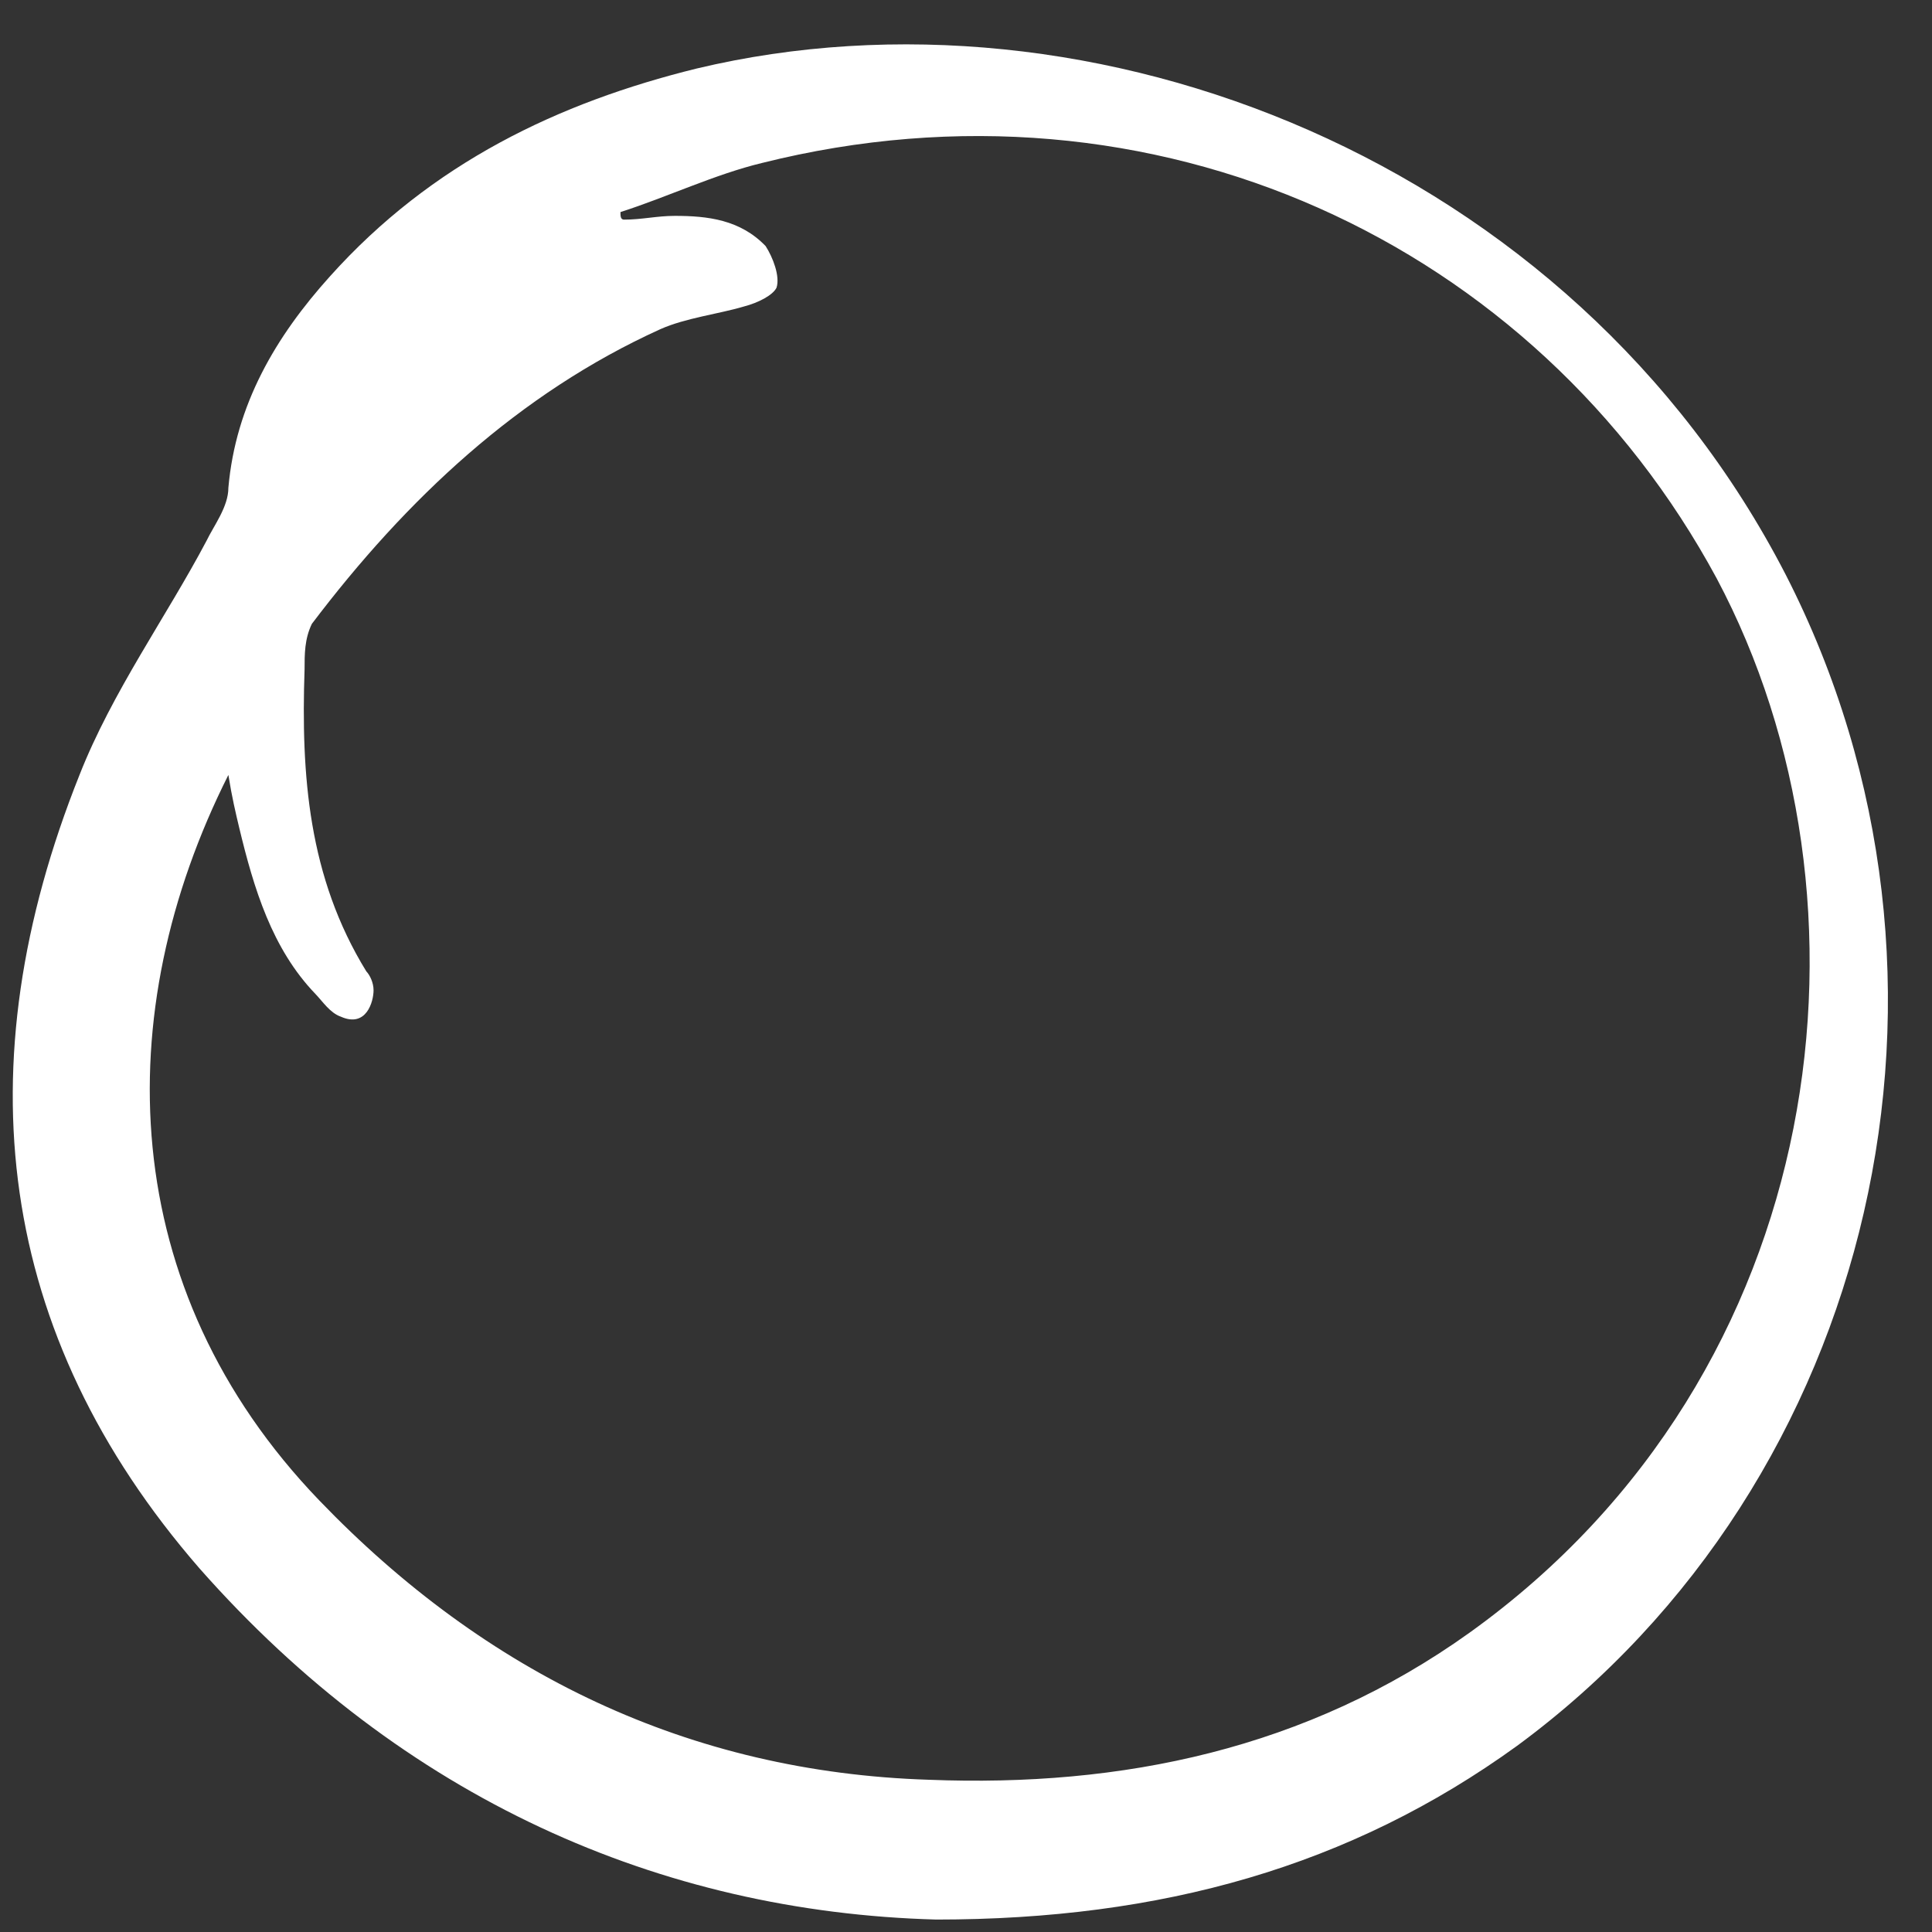<?xml version="1.0" encoding="UTF-8"?> <svg xmlns="http://www.w3.org/2000/svg" width="34" height="34" viewBox="0 0 34 34" fill="none"><rect x="0" y="0" width="34" height="34" fill="#333333" stroke="none"/><path d="M16.477 33.781C11.621 33.648 7.085 31.653 3.508 27.598C-0.07 23.477 -0.645 18.756 1.399 13.638C1.974 12.175 2.933 10.846 3.635 9.516C3.763 9.25 4.019 8.918 4.019 8.585C4.147 7.123 4.849 5.926 5.808 4.862C7.596 2.868 9.833 1.804 12.26 1.206C19.224 -0.456 27.657 2.802 31.426 10.114C35.068 17.227 33.023 26.069 26.699 30.723C23.76 32.85 20.438 33.781 16.477 33.781ZM10.919 3.732C10.919 3.799 10.919 3.865 10.982 3.865C11.302 3.865 11.557 3.799 11.877 3.799C12.452 3.799 13.027 3.865 13.474 4.331C13.602 4.53 13.73 4.862 13.666 5.062C13.602 5.195 13.346 5.328 13.091 5.394C12.644 5.527 12.069 5.594 11.621 5.793C9.13 6.923 7.149 8.785 5.488 10.979C5.36 11.244 5.36 11.51 5.36 11.776C5.297 13.638 5.424 15.433 6.447 17.095C6.51 17.161 6.574 17.294 6.574 17.427C6.574 17.626 6.447 18.092 5.999 17.892C5.808 17.826 5.68 17.626 5.552 17.493C4.785 16.696 4.466 15.632 4.21 14.568C4.147 14.303 4.083 14.037 4.019 13.638C1.911 17.826 2.038 22.679 5.616 26.402C8.555 29.46 12.133 31.188 16.349 31.321C19.735 31.454 22.993 30.789 25.868 28.728C32.257 24.141 33.215 15.832 30.212 10.181C27.018 4.264 20.31 1.14 13.41 2.868C12.58 3.068 11.749 3.466 10.919 3.732Z" fill="white"></path></svg> 
